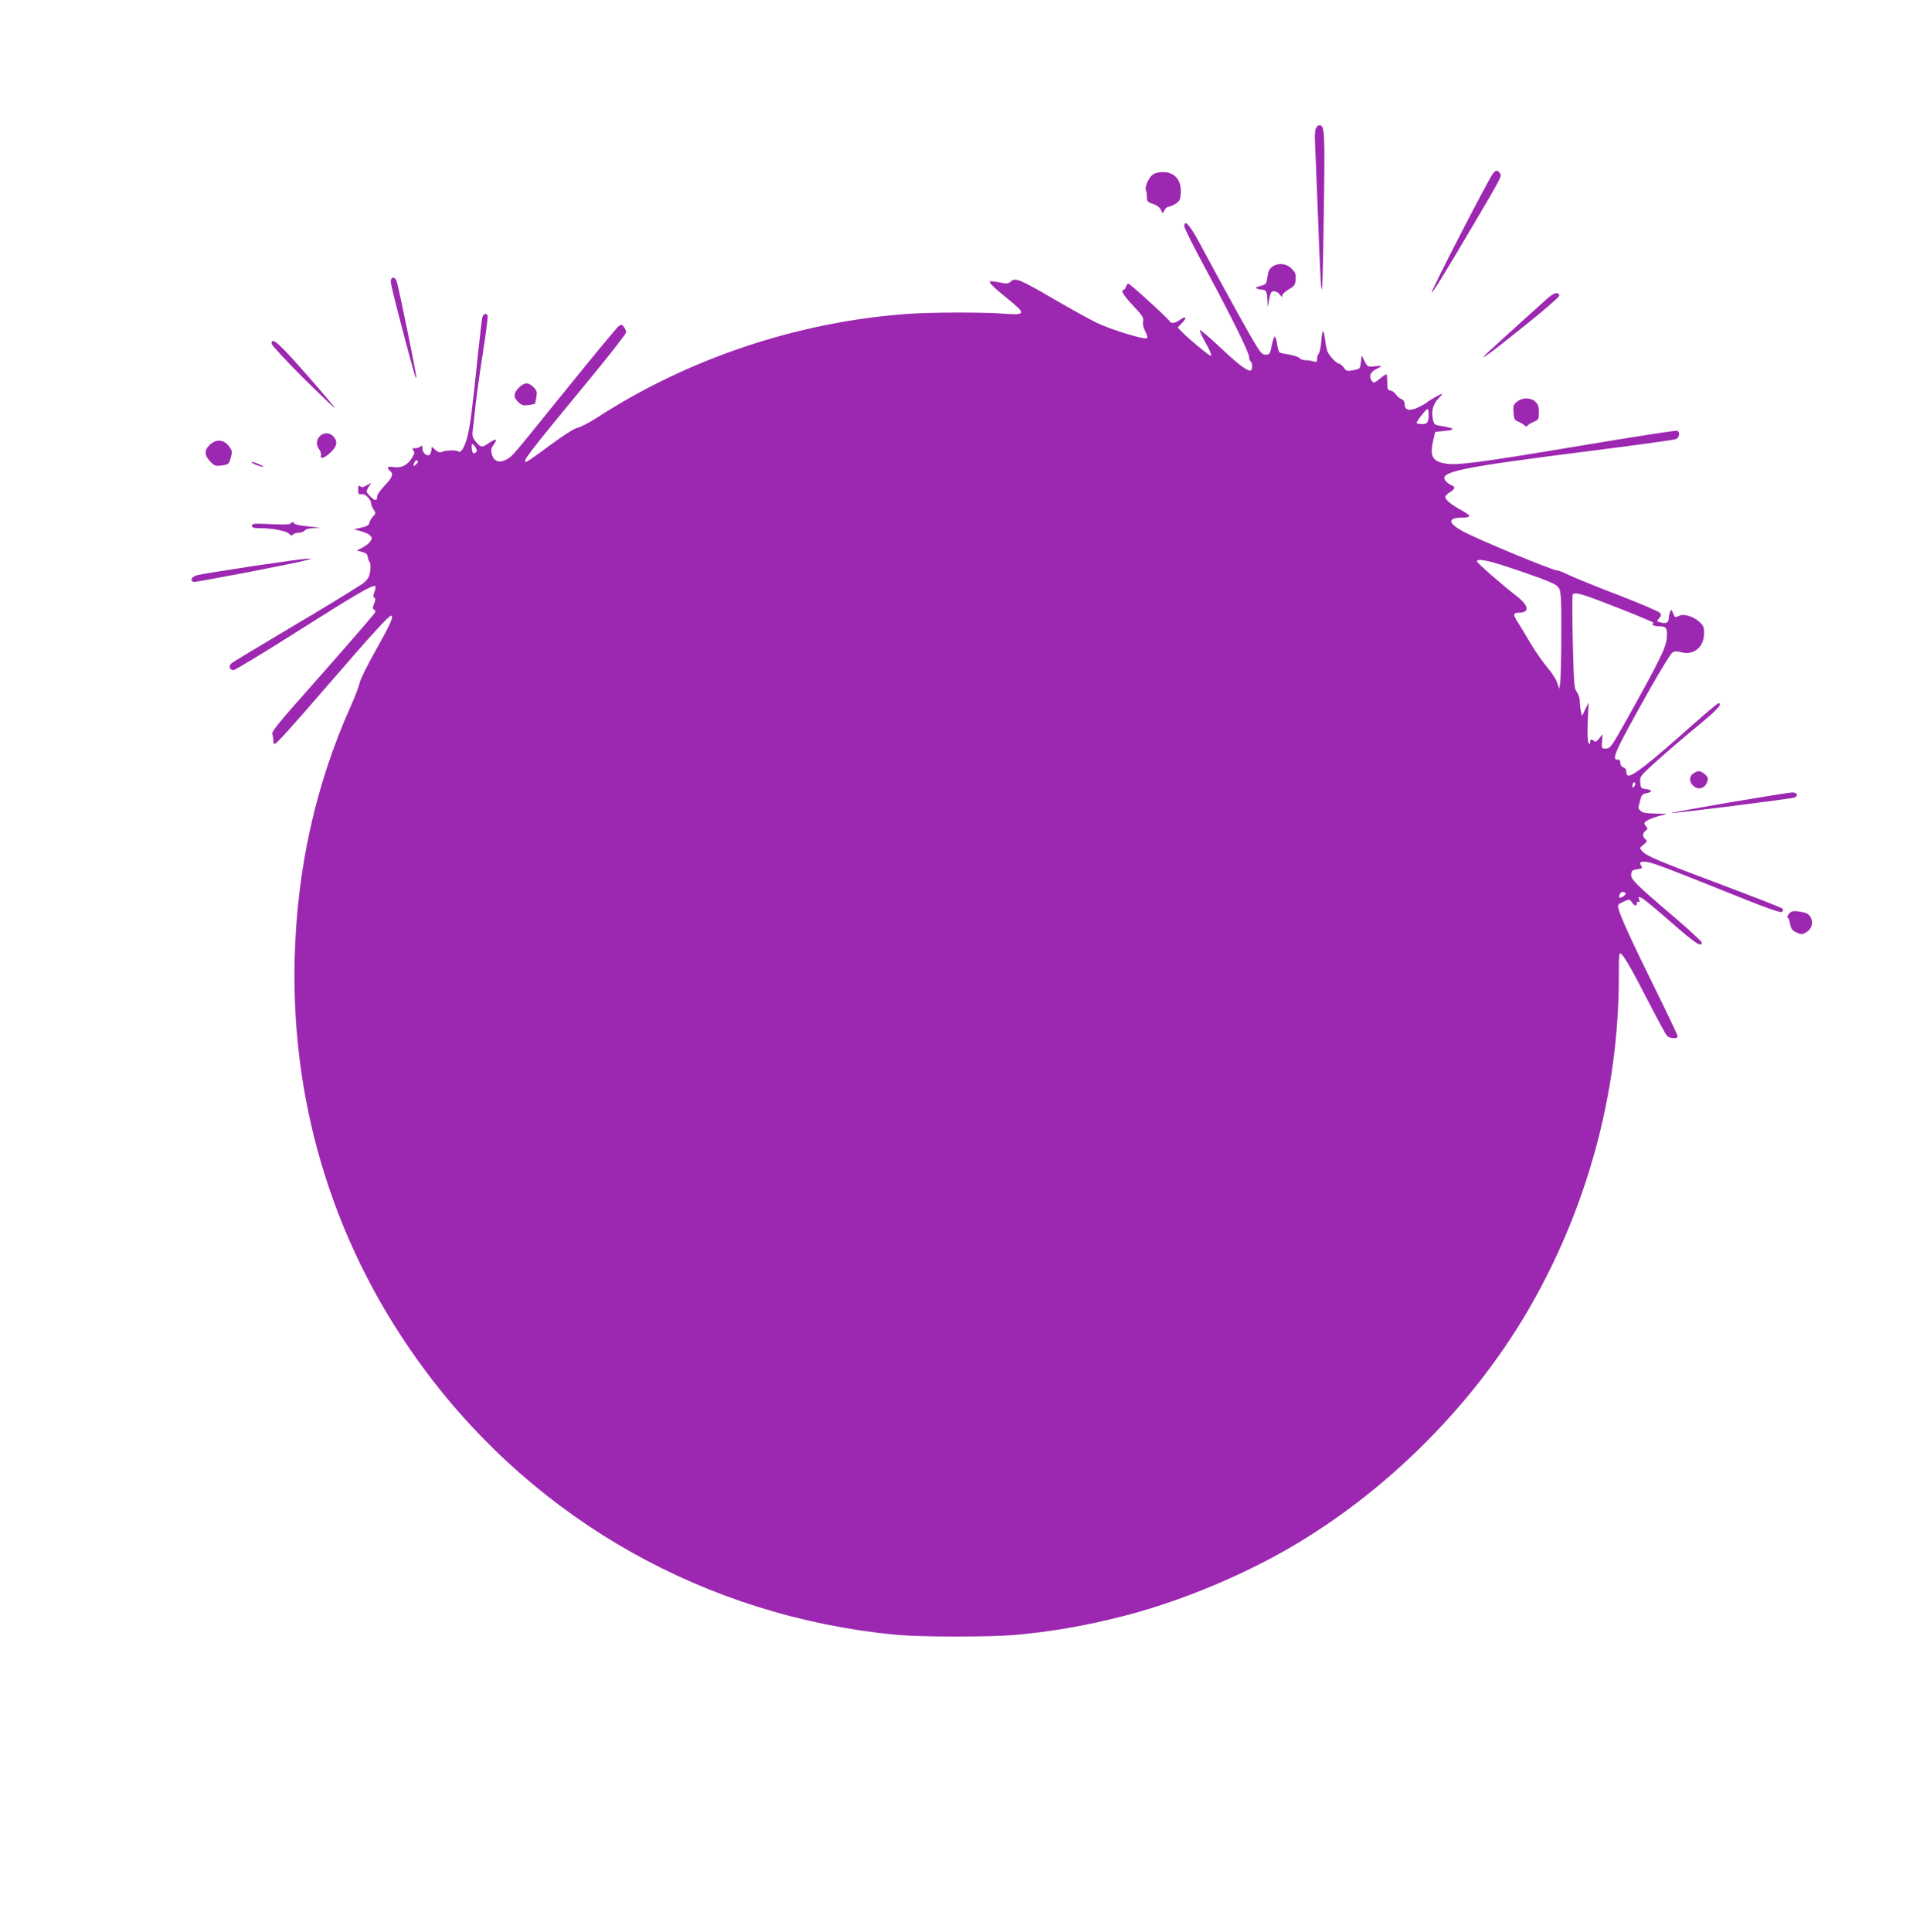 <?xml version="1.0" standalone="no"?>
<!DOCTYPE svg PUBLIC "-//W3C//DTD SVG 20010904//EN"
 "http://www.w3.org/TR/2001/REC-SVG-20010904/DTD/svg10.dtd">
<svg version="1.0" xmlns="http://www.w3.org/2000/svg"
 width="1268pt" height="1280pt" viewBox="0 0 1268 1280"
 preserveAspectRatio="xMidYMid meet">
<g transform="translate(0,1280) scale(0.1,-0.1)"
fill="#9c27b0" stroke="none">
<path d="M8721 11947 c-5 -13 -7 -52 -5 -88 2 -35 11 -255 20 -489 24 -646 29
-648 38 -17 9 583 7 617 -29 617 -9 0 -19 -10 -24 -23z"/>
<path d="M9898 11653 c-27 -30 -408 -770 -408 -790 0 -14 92 135 268 434 202
343 199 337 182 358 -16 19 -23 19 -42 -2z"/>
<path d="M7637 11640 c-26 -21 -51 -85 -41 -102 3 -5 6 -24 6 -42 0 -30 4 -35
40 -47 23 -7 45 -23 52 -38 l13 -25 12 22 c6 12 18 22 26 22 8 0 29 9 46 19
26 16 32 27 35 62 9 92 -37 149 -119 149 -29 0 -53 -7 -70 -20z"/>
<path d="M7850 11300 c0 -11 64 -139 142 -283 172 -319 288 -554 288 -584 0
-12 5 -25 10 -28 12 -7 13 -52 2 -59 -18 -11 -78 33 -203 151 -73 69 -135 121
-136 116 -2 -6 12 -37 31 -71 42 -75 54 -108 35 -97 -27 16 -144 114 -178 149
l-35 36 29 30 c35 37 27 50 -13 21 -32 -22 -57 -27 -67 -12 -13 22 -265 251
-275 251 -7 0 -14 -9 -17 -20 -3 -11 -9 -20 -14 -20 -25 0 -2 -38 62 -106 62
-65 70 -79 66 -103 -4 -18 1 -42 14 -66 11 -21 17 -41 12 -46 -13 -12 -235 55
-329 100 -47 22 -175 93 -285 157 -230 134 -259 146 -289 119 -17 -16 -26 -17
-77 -6 -31 6 -59 9 -61 6 -8 -8 26 -41 120 -117 122 -99 119 -108 -36 -96
-143 10 -477 9 -631 -2 -732 -53 -1455 -296 -2065 -692 -47 -30 -101 -58 -120
-62 -22 -4 -90 -47 -184 -116 -81 -61 -152 -110 -157 -110 -30 0 -8 29 448
583 117 142 213 266 213 275 0 9 -7 26 -15 36 -13 17 -17 17 -34 5 -11 -8
-158 -185 -327 -394 -391 -484 -373 -463 -411 -486 -48 -30 -89 -19 -102 28
-9 30 -7 41 10 65 29 40 18 45 -28 14 -48 -33 -56 -33 -88 6 -23 27 -26 39
-22 73 3 22 11 90 17 151 6 61 28 221 49 355 21 134 36 250 33 257 -8 22 -30
13 -36 -15 -3 -16 -15 -116 -26 -223 -43 -412 -53 -487 -71 -559 -20 -79 -44
-117 -63 -102 -12 10 -82 8 -109 -4 -13 -5 -26 0 -43 15 -22 22 -24 22 -24 4
0 -10 -4 -25 -9 -33 -14 -22 -51 4 -51 36 0 21 -3 24 -12 15 -7 -7 -23 -12
-36 -12 -20 0 -22 -2 -12 -15 10 -12 8 -21 -10 -50 -29 -48 -71 -68 -121 -60
-41 7 -50 -3 -24 -25 25 -21 17 -43 -35 -97 -27 -28 -50 -61 -50 -72 0 -32
-15 -32 -46 0 -28 30 -29 30 -12 60 l18 30 -30 -17 c-22 -14 -32 -15 -43 -6
-11 9 -13 5 -13 -23 1 -30 4 -33 22 -29 23 6 64 -35 64 -63 0 -7 7 -25 16 -39
16 -23 16 -26 -4 -47 -11 -12 -22 -31 -24 -42 -2 -15 -16 -23 -53 -31 l-50
-11 47 -13 c26 -6 54 -20 62 -29 14 -15 14 -19 0 -39 -8 -12 -32 -31 -52 -41
l-37 -19 35 -9 c26 -7 36 -15 38 -34 2 -13 8 -29 13 -35 5 -6 6 -32 3 -58 -6
-38 -14 -53 -43 -78 -20 -16 -219 -139 -442 -271 -224 -133 -417 -249 -429
-258 -27 -18 -22 -49 8 -49 10 0 201 115 423 256 391 248 503 313 517 300 3
-4 1 -21 -6 -38 -9 -24 -9 -34 0 -39 8 -5 8 -15 -2 -39 -11 -27 -11 -33 0 -40
11 -7 11 -12 0 -27 -36 -45 -200 -234 -430 -494 -207 -233 -250 -286 -245
-303 4 -12 7 -31 7 -43 0 -13 3 -23 7 -23 13 0 108 105 367 405 278 322 391
445 406 445 21 0 -6 -60 -102 -230 -54 -96 -102 -192 -106 -214 -4 -21 -30
-91 -59 -155 -234 -522 -357 -1080 -372 -1676 -24 -994 276 -1937 868 -2730
745 -998 1865 -1626 3114 -1747 168 -16 642 -16 810 0 240 23 450 60 695 122
361 91 774 260 1107 453 631 365 1199 928 1568 1552 400 677 615 1456 615
2234 0 146 2 162 15 151 23 -19 75 -110 188 -330 55 -107 107 -203 115 -212
18 -21 72 -24 72 -4 0 7 -67 148 -149 314 -149 301 -233 484 -244 533 -6 23
-2 28 34 44 39 18 40 18 55 -3 18 -26 34 -29 34 -6 0 8 5 12 11 8 8 -4 9 1 4
15 -7 22 -6 22 22 8 15 -9 102 -81 193 -161 154 -135 200 -166 200 -132 0 7
-84 85 -187 173 -256 218 -285 247 -281 281 3 23 9 28 40 32 30 4 36 8 28 20
-15 24 -12 30 18 30 41 0 103 -23 525 -192 291 -117 380 -149 389 -140 8 8 9
15 2 22 -6 6 -190 78 -409 160 -421 158 -490 187 -520 220 -19 21 -19 21 9 43
25 21 26 24 12 36 -21 18 -20 41 2 57 14 10 15 15 5 25 -7 7 -13 18 -13 25 0
14 66 42 125 54 33 6 25 8 -47 9 -64 1 -91 5 -102 17 -19 18 -19 14 -5 69 10
39 15 44 46 50 40 7 34 22 -12 27 -27 3 -30 7 -33 44 -3 40 -2 41 120 151 68
61 187 163 266 227 125 103 164 146 132 146 -5 0 -87 -69 -181 -152 -273 -243
-381 -328 -416 -328 -7 0 -13 11 -13 24 0 16 -7 27 -20 31 -12 4 -20 15 -20
30 0 15 -5 22 -17 21 -46 -3 -19 55 210 463 73 129 141 240 152 247 15 10 29
10 60 2 82 -22 150 35 150 125 0 42 -4 52 -32 77 -39 36 -105 55 -132 40 -28
-14 -30 -13 -42 18 -10 25 -12 26 -19 7 -5 -11 -9 -30 -9 -42 -1 -29 -15 -36
-52 -28 -29 7 -30 7 -13 27 14 14 16 23 8 36 -6 9 -134 64 -285 122 -151 58
-298 118 -327 133 -30 15 -62 27 -71 27 -31 0 -536 210 -626 260 -101 56 -101
90 1 90 24 0 44 5 44 10 0 6 -23 22 -51 38 -66 35 -109 70 -109 88 0 8 13 23
30 32 34 19 39 38 11 47 -10 3 -26 14 -36 25 -57 63 71 90 980 205 286 36 530
70 543 75 24 11 30 47 8 56 -7 3 -297 -42 -643 -100 -668 -112 -820 -132 -897
-117 -84 16 -100 49 -75 159 l12 50 66 7 c72 8 66 16 -24 32 -46 7 -50 10 -57
43 -12 54 0 101 35 138 17 17 29 32 26 32 -10 0 -78 -38 -103 -58 -15 -11 -47
-28 -71 -38 -51 -19 -75 -9 -75 32 0 14 -8 25 -20 29 -11 4 -28 17 -36 30 -9
13 -25 25 -37 27 -19 3 -22 9 -22 56 0 28 -3 52 -6 52 -3 0 -24 -14 -45 -31
-36 -29 -39 -29 -52 -12 -20 28 -10 56 26 75 48 24 48 26 -5 21 -48 -5 -49 -4
-68 33 l-19 39 -6 -45 c-5 -44 -6 -45 -49 -53 -42 -8 -46 -7 -64 17 -10 14
-24 26 -31 26 -14 0 -59 45 -75 76 -6 12 -14 47 -17 78 -4 31 -10 59 -14 61
-4 3 -10 -27 -12 -66 -3 -39 -11 -76 -17 -82 -6 -6 -11 -22 -11 -35 0 -21 -3
-23 -22 -17 -13 4 -36 8 -53 8 -16 0 -34 6 -40 13 -5 8 -36 18 -68 24 -31 5
-61 11 -66 15 -5 3 -12 28 -16 55 -4 28 -11 50 -15 50 -5 0 -14 -27 -21 -60
-11 -56 -13 -60 -39 -60 -24 0 -35 11 -80 88 -49 81 -214 381 -362 657 -62
115 -98 154 -98 105z m1620 -1244 c0 -54 -8 -66 -46 -66 -19 0 -34 4 -34 8 0
12 63 92 72 92 4 0 8 -15 8 -34z m-6310 -242 c0 -6 -6 -14 -14 -17 -10 -4 -15
4 -18 24 -3 16 -2 32 1 35 7 7 31 -26 31 -42z m-390 -73 c0 -5 -7 -14 -15 -21
-16 -14 -18 -10 -9 14 6 17 24 22 24 7z m7191 -687 c63 -20 169 -56 237 -81
102 -38 125 -50 137 -74 12 -23 15 -80 14 -301 0 -150 -4 -293 -7 -318 l-7
-45 -13 40 c-6 22 -37 69 -68 105 -30 36 -80 108 -111 160 -31 52 -68 115 -84
139 -32 49 -30 61 9 61 73 1 67 46 -15 110 -101 78 -263 220 -263 230 0 19 57
10 171 -26z m762 -281 c137 -54 244 -99 238 -101 -21 -7 0 -22 32 -22 53 0 60
-11 55 -77 -4 -62 -48 -151 -261 -533 -107 -191 -113 -200 -145 -200 -26 0
-27 1 -23 48 l3 47 -22 -28 c-16 -20 -26 -25 -33 -18 -16 16 -27 13 -27 -6 0
-16 -2 -16 -11 -3 -6 9 -8 62 -5 140 l6 125 -22 -45 -22 -45 -7 30 c-4 17 -7
47 -8 68 0 22 -9 50 -20 63 -17 22 -19 52 -26 328 -4 167 -4 309 -1 315 14 21
53 10 299 -86z m108 -1186 c-8 -8 -11 -7 -11 4 0 20 13 34 18 19 3 -7 -1 -17
-7 -23z m-56 -706 c6 -10 -33 -36 -41 -28 -3 2 -2 12 2 21 7 18 29 22 39 7z"/>
<path d="M8431 11031 c-18 -14 -26 -32 -30 -67 -6 -45 -8 -48 -46 -59 -32 -8
-36 -12 -22 -18 10 -4 27 -7 37 -7 22 0 30 -18 31 -73 l2 -42 10 53 c8 44 13
52 32 52 12 0 30 -10 38 -22 13 -18 16 -20 16 -6 1 9 20 27 44 41 37 22 42 29
45 66 2 35 -2 47 -27 71 -35 36 -92 40 -130 11z"/>
<path d="M2590 10934 c0 -15 34 -153 75 -308 84 -318 93 -348 94 -324 1 22
-118 604 -130 635 -12 32 -39 30 -39 -3z"/>
<path d="M10263 10828 c-40 -35 -300 -270 -387 -350 -100 -93 -17 -35 219 155
132 105 240 199 240 207 0 27 -32 22 -72 -12z"/>
<path d="M1800 10523 c0 -9 95 -112 211 -228 116 -115 209 -204 207 -197 -2 7
-88 109 -192 227 -180 204 -226 245 -226 198z"/>
<path d="M3439 10231 c-36 -36 -37 -65 -3 -96 23 -21 33 -24 68 -19 22 4 42 7
42 8 1 1 5 20 9 43 6 37 3 45 -19 68 -33 33 -61 32 -97 -4z"/>
<path d="M10056 10139 c-24 -19 -27 -27 -24 -71 3 -43 7 -52 28 -60 14 -5 32
-16 41 -24 12 -10 19 -12 24 -4 3 5 22 17 41 25 32 13 34 17 34 63 0 38 -5 53
-23 70 -30 29 -85 29 -121 1z"/>
<path d="M2120 9910 c-24 -24 -26 -57 -4 -88 9 -13 14 -31 11 -41 -7 -28 29
-15 69 26 39 38 43 70 14 101 -26 27 -64 28 -90 2z"/>
<path d="M1388 9850 c-36 -36 -33 -69 10 -113 25 -24 32 -27 73 -21 43 6 46 8
58 49 11 38 11 46 -5 69 -35 55 -90 61 -136 16z"/>
<path d="M1685 9725 c51 -22 82 -26 40 -5 -22 11 -47 19 -55 19 -8 0 -1 -6 15
-14z"/>
<path d="M1925 9330 c-4 -6 -53 -7 -130 -3 -112 5 -125 4 -125 -10 0 -14 11
-17 58 -17 79 0 174 -19 190 -38 9 -12 15 -13 24 -4 7 7 24 12 39 12 15 0 32
7 39 15 8 10 32 15 69 16 45 1 37 3 -39 10 -52 5 -96 13 -98 19 -5 13 -19 13
-27 0z"/>
<path d="M1675 9049 c-181 -28 -347 -54 -367 -60 -38 -10 -51 -35 -25 -45 12
-4 689 126 752 145 l30 9 -30 0 c-16 0 -178 -22 -360 -49z"/>
<path d="M11220 7672 c-28 -23 -22 -64 14 -87 39 -25 85 6 86 58 0 14 -40 47
-59 47 -10 0 -29 -8 -41 -18z"/>
<path d="M11457 7482 c-214 -37 -385 -68 -380 -69 13 -5 793 94 816 102 30 12
20 35 -15 34 -18 -1 -208 -31 -421 -67z"/>
<path d="M11856 6743 c-9 -13 -13 -23 -7 -23 5 0 12 -18 16 -40 5 -31 14 -44
35 -55 38 -20 52 -19 84 6 46 37 30 112 -27 123 -66 14 -83 12 -101 -11z"/>
</g>
</svg>
